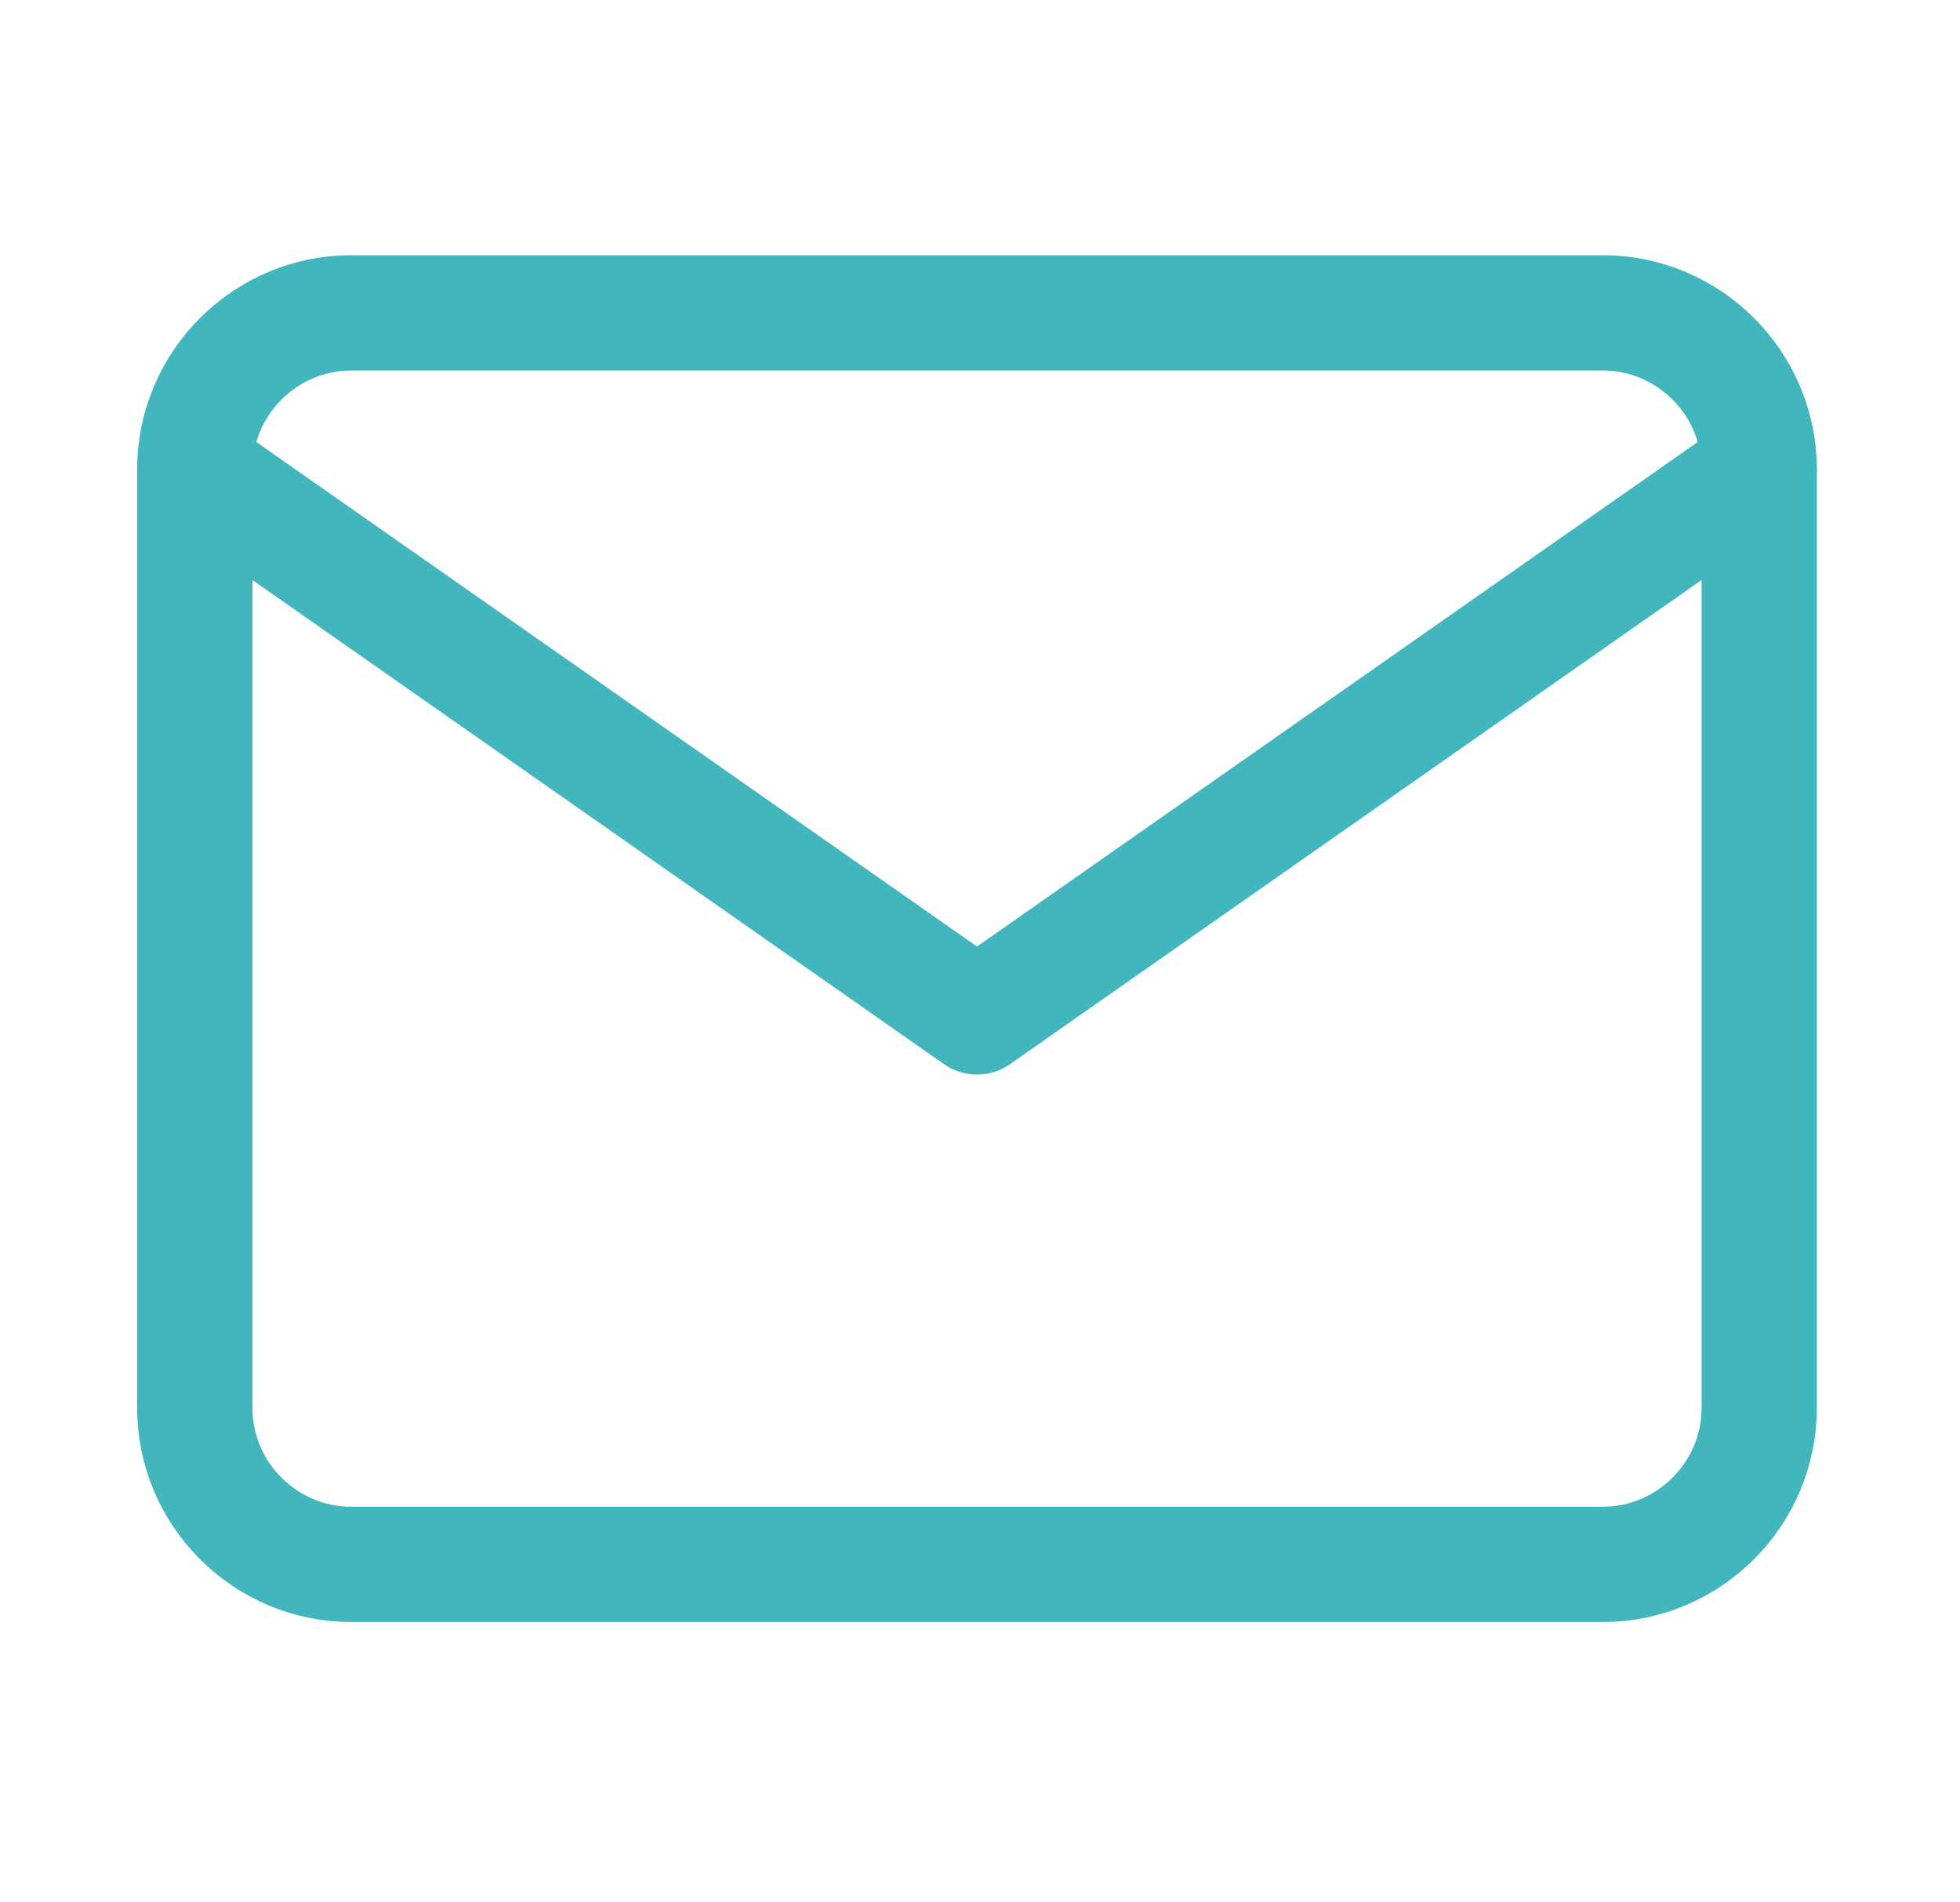<svg width="34" height="33" viewBox="0 0 34 33" fill="none" xmlns="http://www.w3.org/2000/svg">
<g opacity="0.8">
<path d="M6.093 5.427H27.803C29.296 5.427 30.517 6.648 30.517 8.141V24.424C30.517 25.916 29.296 27.137 27.803 27.137H6.093C4.6 27.137 3.379 25.916 3.379 24.424V8.141C3.379 6.648 4.6 5.427 6.093 5.427Z" stroke="#11A4AD" stroke-width="2" stroke-linecap="round" stroke-linejoin="round"/>
<path d="M30.517 8.141L16.948 17.64L3.379 8.141" stroke="#11A4AD" stroke-width="2" stroke-linecap="round" stroke-linejoin="round"/>
</g>
</svg>
